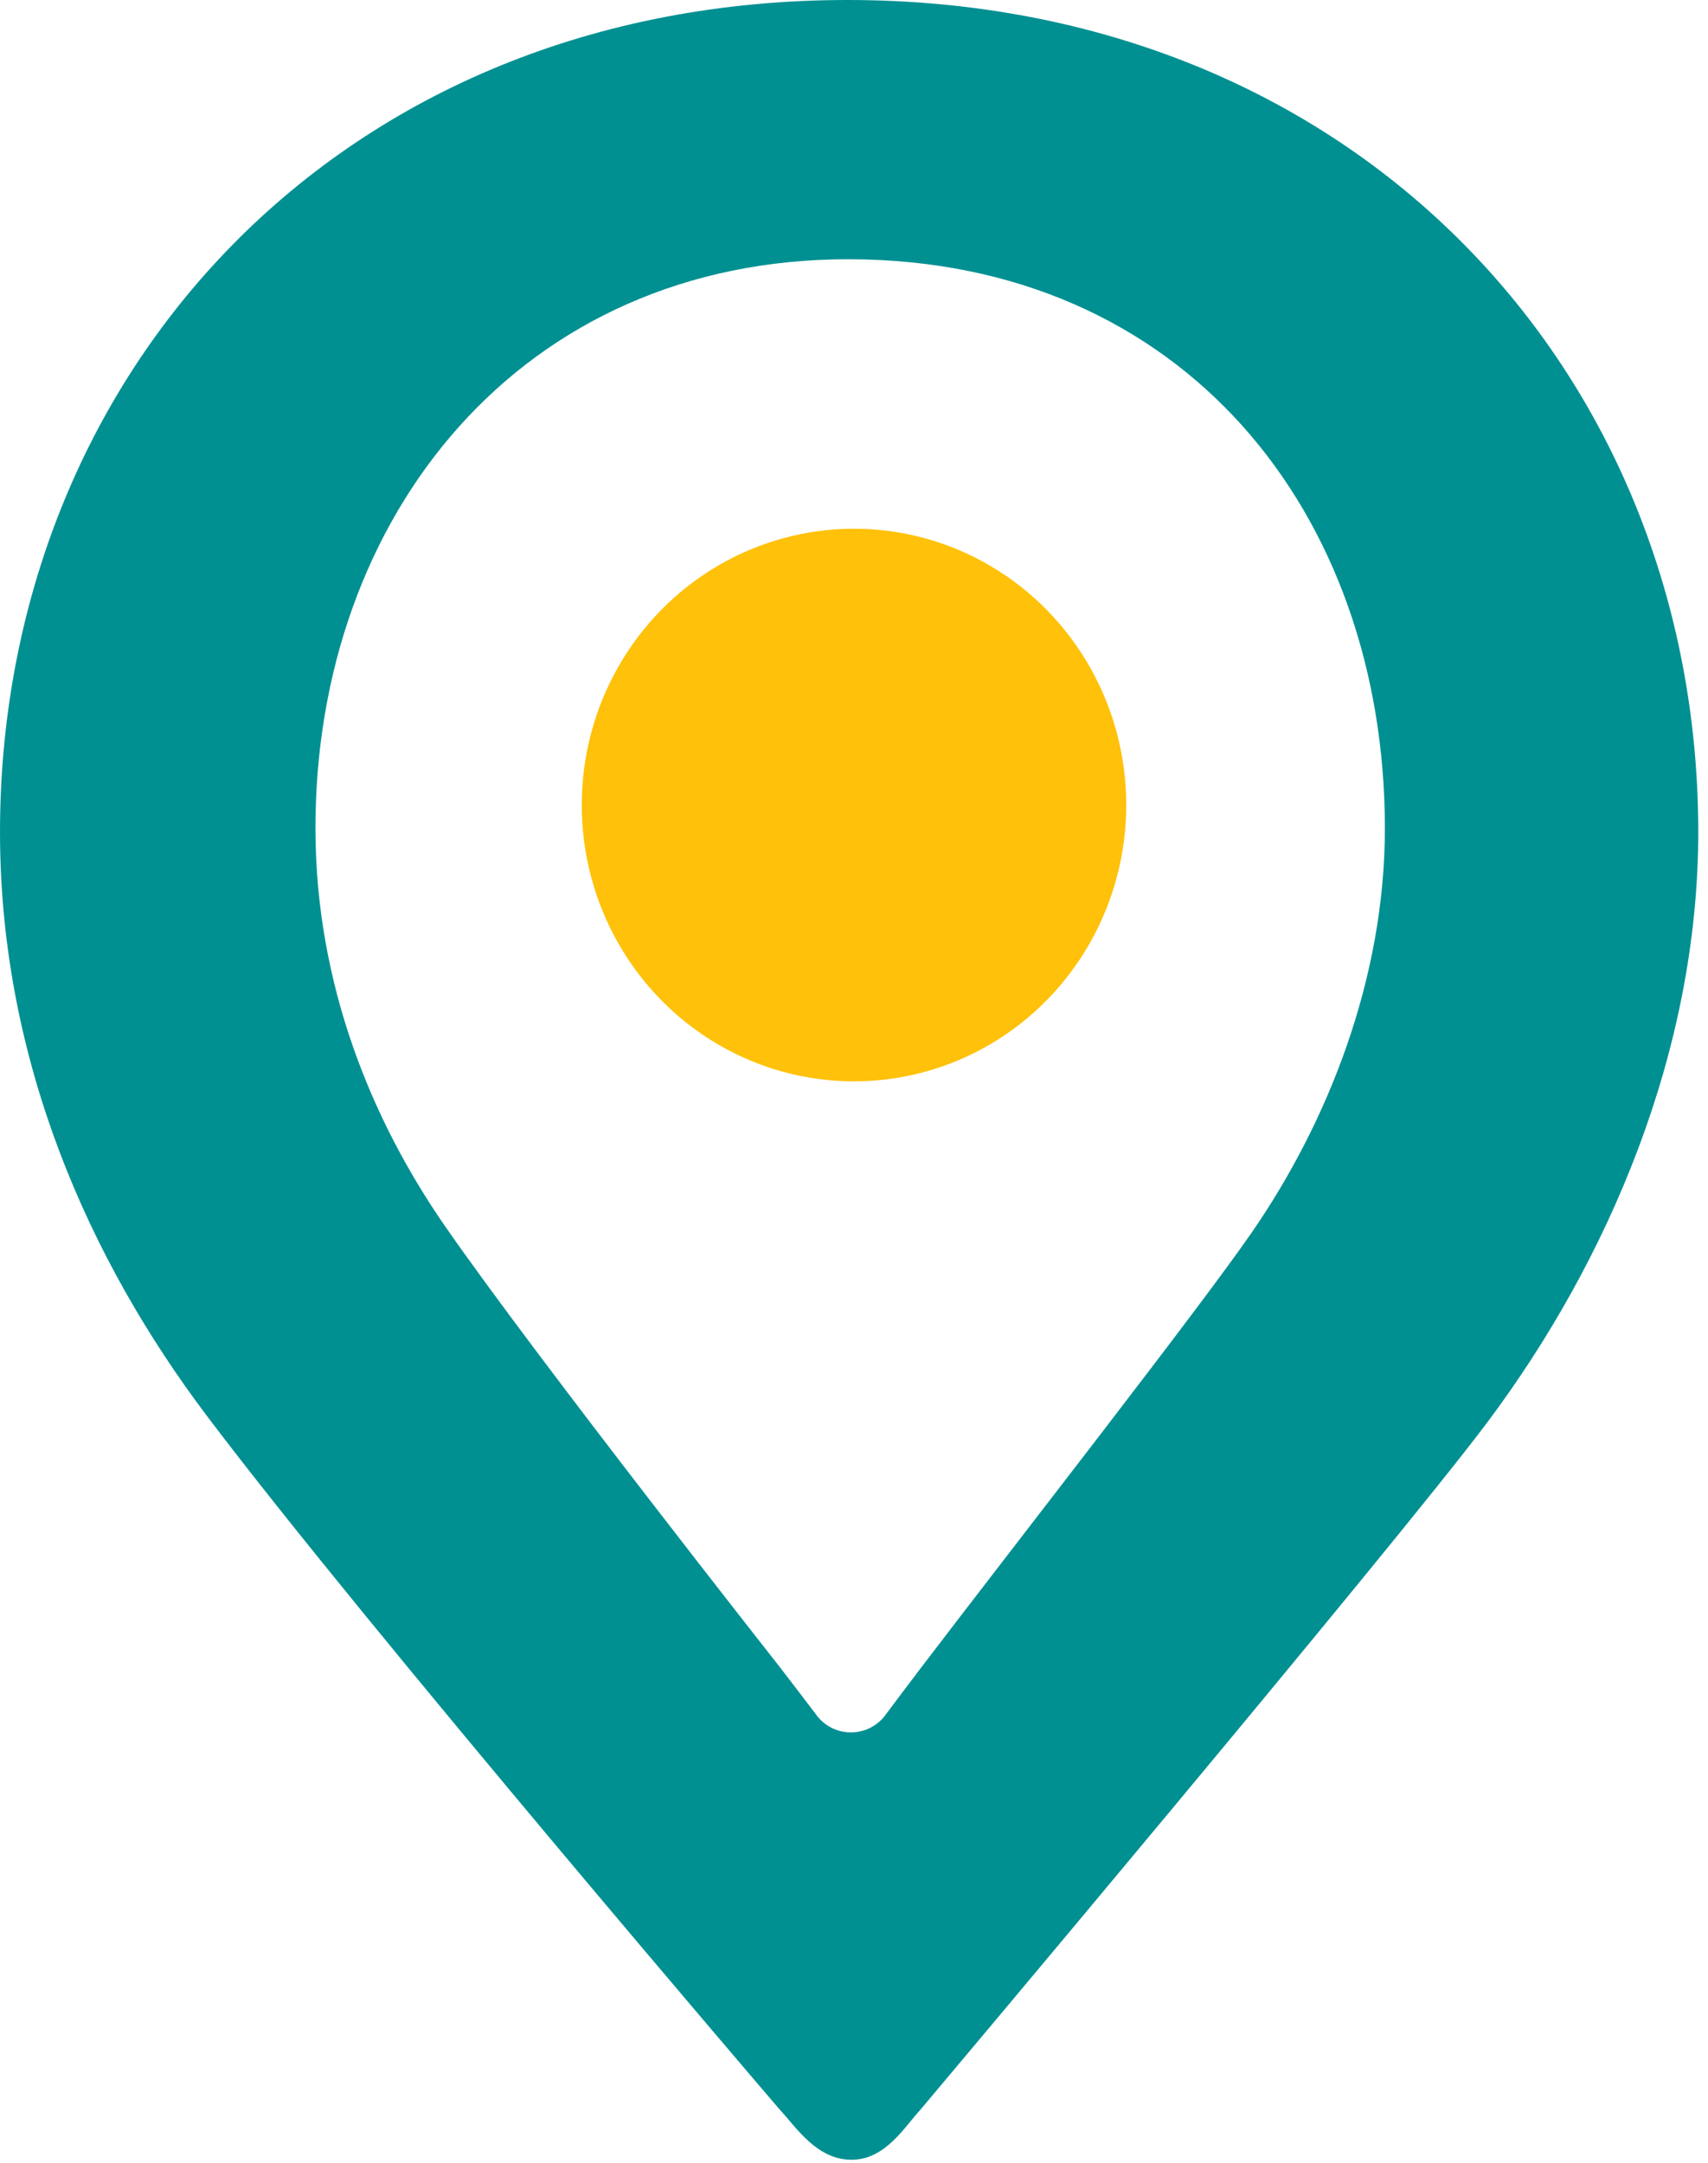 <?xml version="1.0" encoding="utf-8"?>
<svg width="100%" height="100%" viewBox="0 0 158 200" version="1.1" style="fill-rule:evenodd;clip-rule:evenodd;stroke-linejoin:round;stroke-miterlimit:2;" xmlns="http://www.w3.org/2000/svg">
  <path d="M 19.131 130.929 C 8.241 116.506 0.041 98.123 0.001 77.109 C -0.079 34.632 31.341 -0.002 78.401 0 C 125.3 0.001 157.02 34.34 157.1 76.818 C 157.13 97.296 148.68 116.718 137.6 131.515 C 128.96 143.051 85.111 195.139 85.111 195.139 C 83.701 196.649 81.911 199.731 78.771 199.731 C 75.521 199.731 73.601 196.649 72.171 195.139 C 72.171 195.139 33.821 150.399 19.131 130.929 Z M 41.241 113.497 C 34.381 103.633 29.211 91.063 29.181 76.694 C 29.131 47.648 48.271 23.921 78.551 23.975 C 109.501 24.03 128.06 47.464 128.11 76.51 C 128.13 90.513 122.81 103.793 115.841 113.91 C 110.851 121.14 94.341 142.231 85.111 154.346 C 83.931 155.899 82.871 157.304 81.971 158.513 C 81.221 159.585 79.991 160.219 78.681 160.208 C 77.371 160.197 76.151 159.543 75.421 158.459 C 73.751 156.259 72.091 154.109 72.091 154.109 C 72.091 154.109 49.801 125.812 41.241 113.497 Z" style="fill:rgb(0,144,146);"/>
  <ellipse cx="79" cy="74.448" rx="25.184" ry="25.552" style="fill:rgb(255,193,9);"/>
</svg>